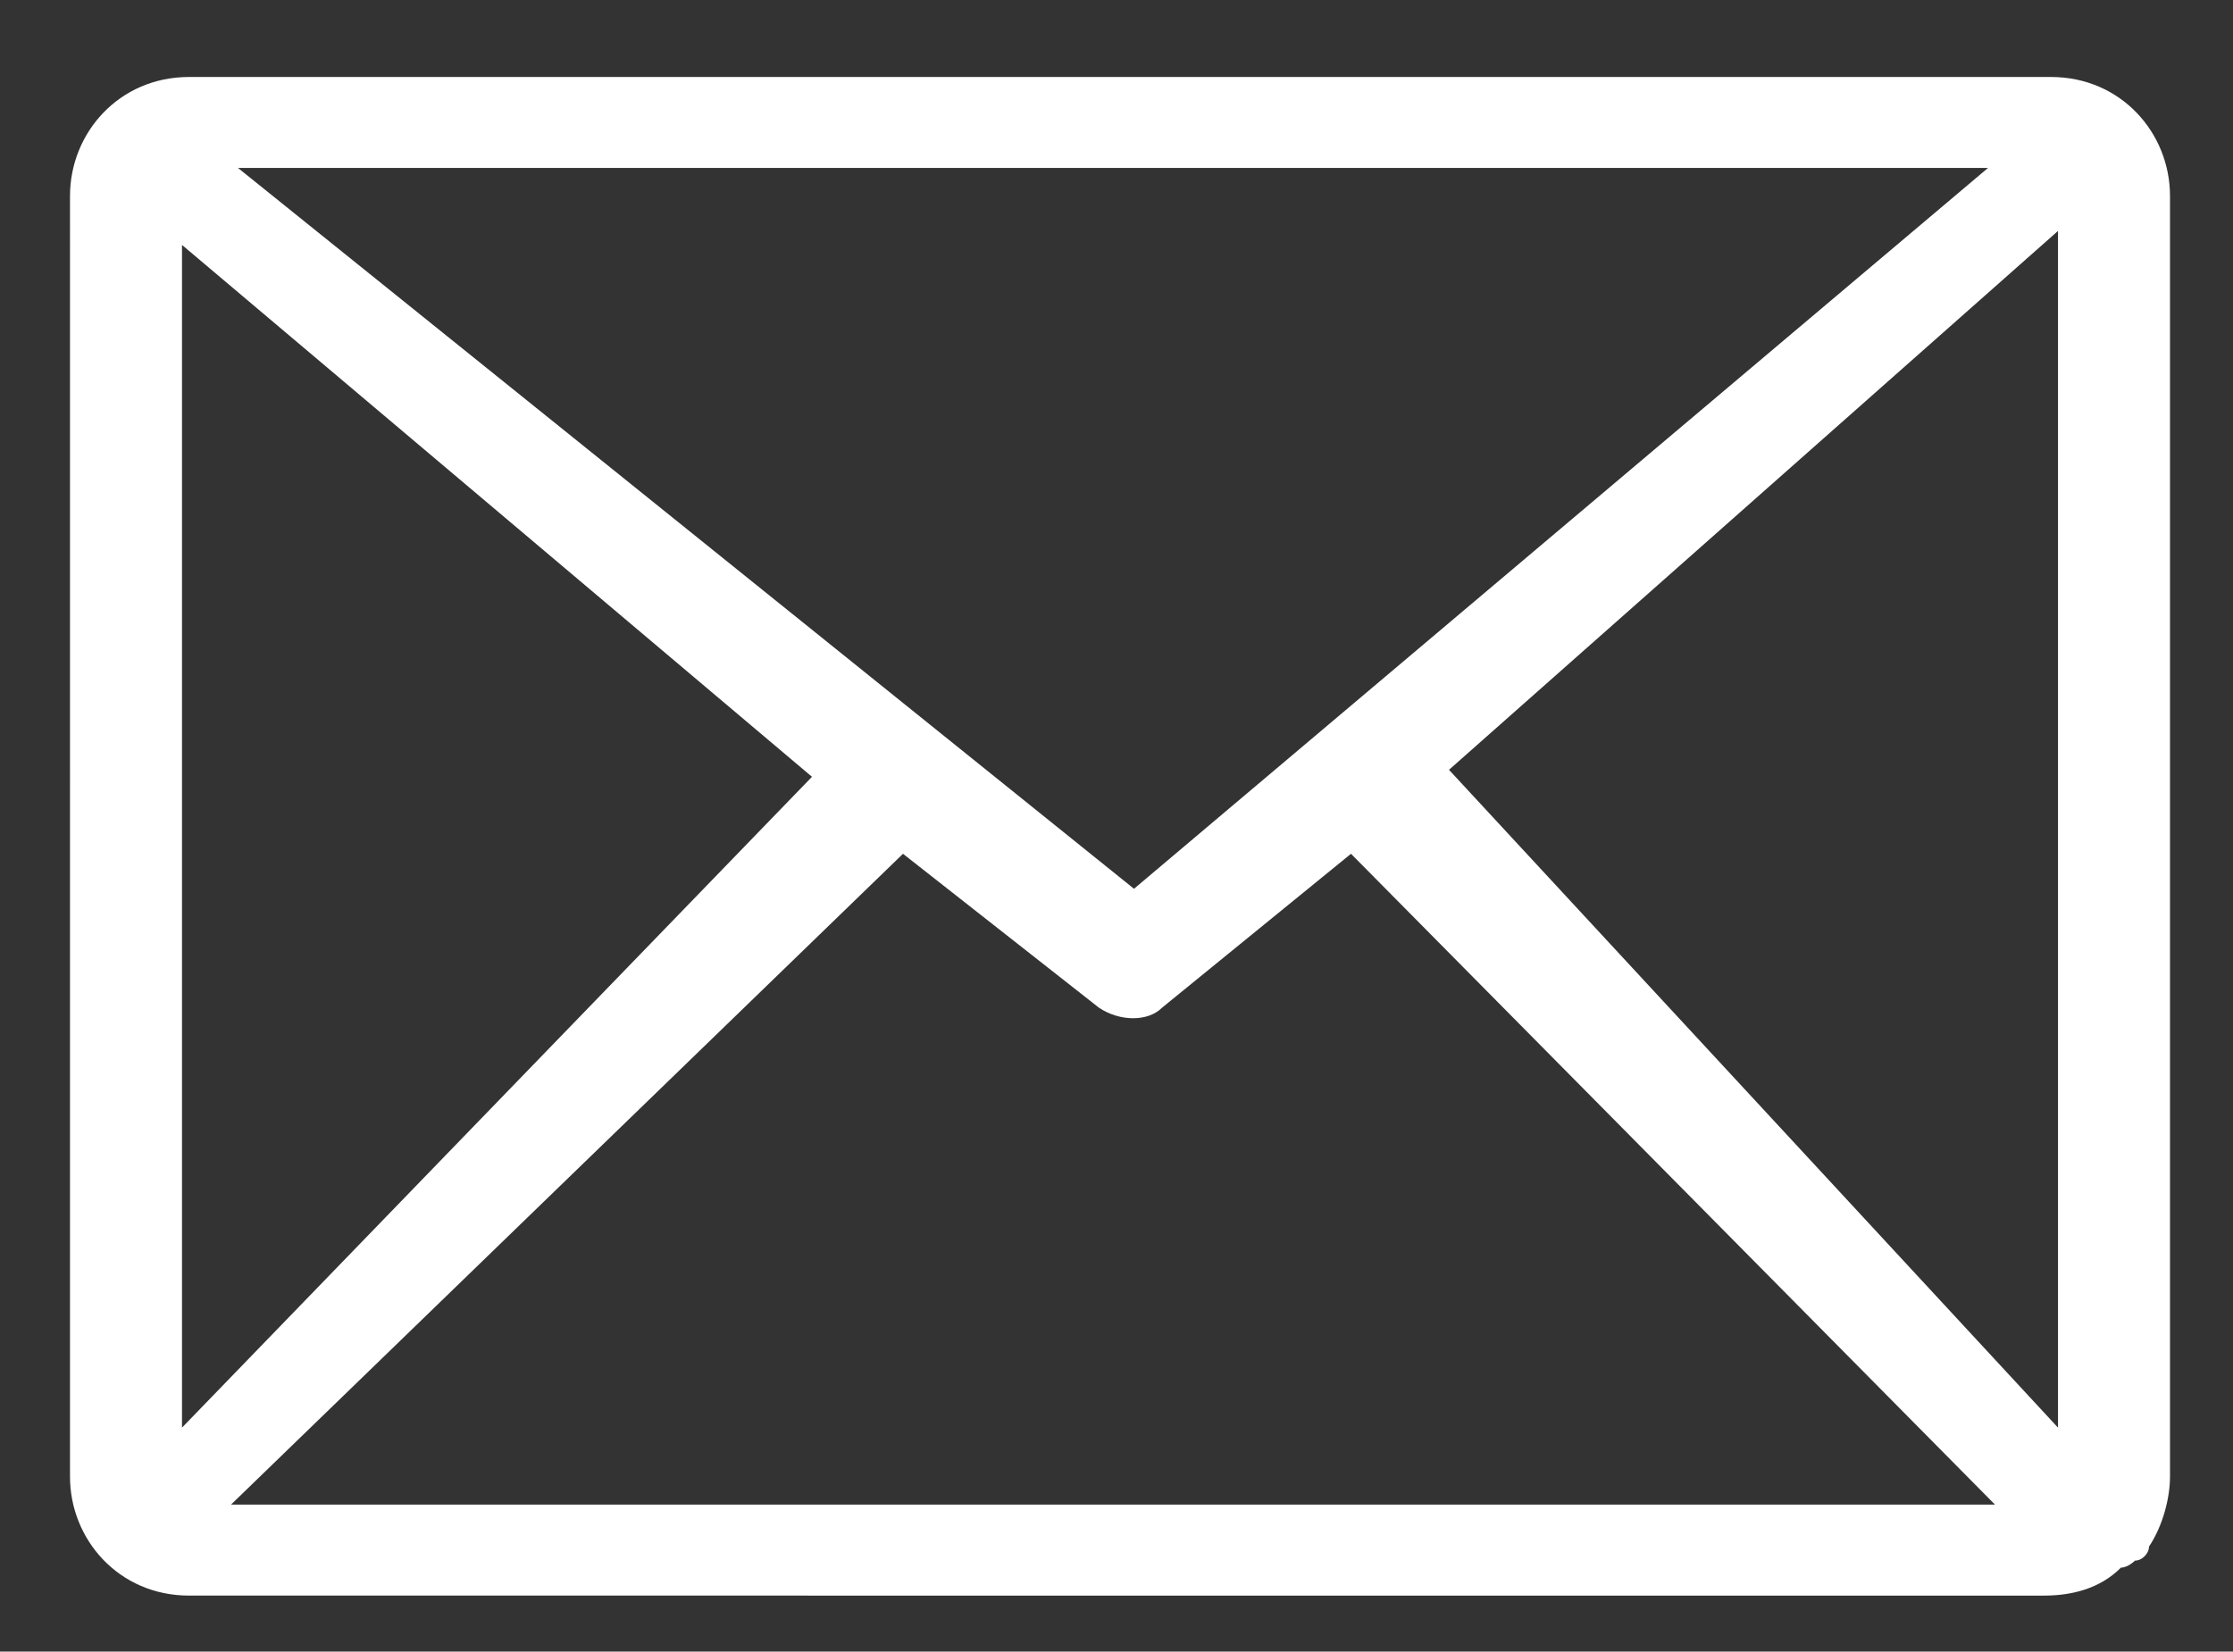<?xml version="1.0" encoding="utf-8"?>
<!-- Generator: Adobe Illustrator 24.3.0, SVG Export Plug-In . SVG Version: 6.00 Build 0)  -->
<svg version="1.1" id="Layer_1" xmlns="http://www.w3.org/2000/svg" xmlns:xlink="http://www.w3.org/1999/xlink" x="0px" y="0px"
	 viewBox="0 0 31.9 23.6" style="enable-background:new 0 0 31.9 23.6;" xml:space="preserve">
<rect x="0" y="0" width="31.9" height="23.6" fill="#333333" stroke="none"/>
<style type="text/css">
	.st0{fill:#FFFFFF;}
</style>
<path class="st0" d="M2.7,1.1h26.6c1,0,1.7,0.8,1.7,1.7v18.3c0,0.3-0.1,0.7-0.3,1c0,0.1-0.1,0.2-0.2,0.2c0,0-0.1,0.1-0.2,0.1
	c-0.3,0.3-0.7,0.4-1.1,0.4H2.7c-1,0-1.7-0.8-1.7-1.7V2.8C1,1.9,1.7,1.1,2.7,1.1z M2.6,20.4l9-9.3l-9-7.6C2.6,3.5,2.6,20.4,2.6,20.4z
	 M12.9,12.2l-9.6,9.3h25.2l-9.2-9.3l-2.7,2.2l0,0c-0.2,0.2-0.6,0.2-0.9,0L12.9,12.2z M20.7,11l8.7,9.4V3.3L20.7,11z M3.4,2.4
	l12.8,10.3L28.4,2.4H3.4z"/>
</svg>
